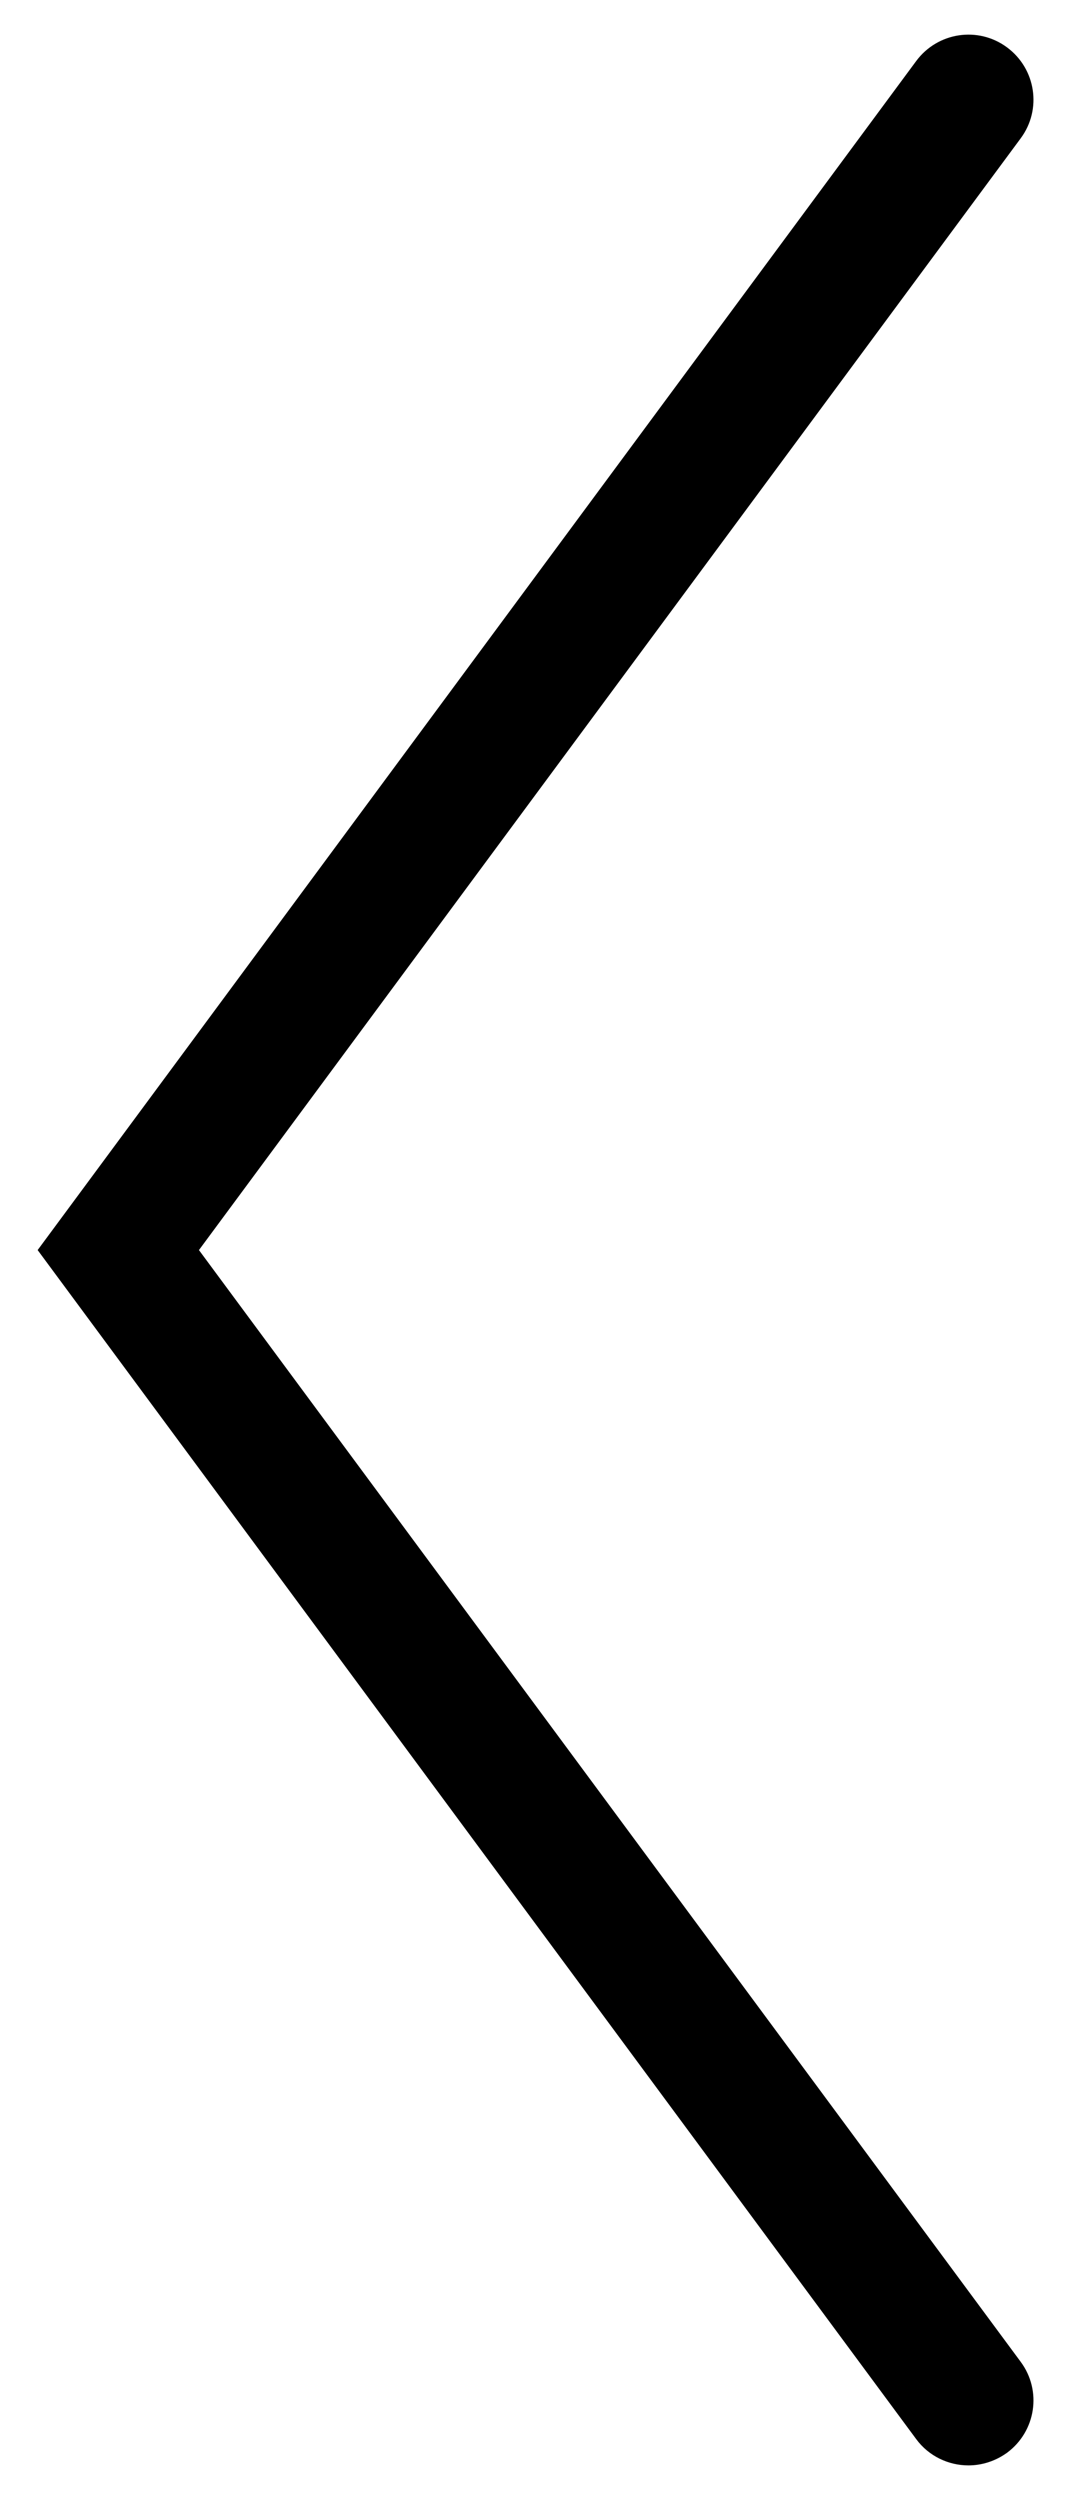 <?xml version="1.0" encoding="utf-8"?>
<!DOCTYPE svg PUBLIC "-//W3C//DTD SVG 1.1//EN" "http://www.w3.org/Graphics/SVG/1.1/DTD/svg11.dtd">
<svg verion="1.1" xmlns="http://www.w3.org/2000/svg" xmlns:xlink="http://www.w3.org/1999/xlink" viewBox="0 0 33 77" width="33px" height="77px">
<path d="M29.84,75.93c0.41,0,0.83-0.13,1.19-0.39c0.89-0.66,1.08-1.91,0.42-2.8L6.13,38.5L31.45,4.26c0.66-0.89,0.47-2.14-0.42-2.8 c-0.89-0.66-2.14-0.47-2.8,0.42L1.16,38.5l27.07,36.62C28.62,75.65,29.23,75.93,29.84,75.93z"/>
</svg>